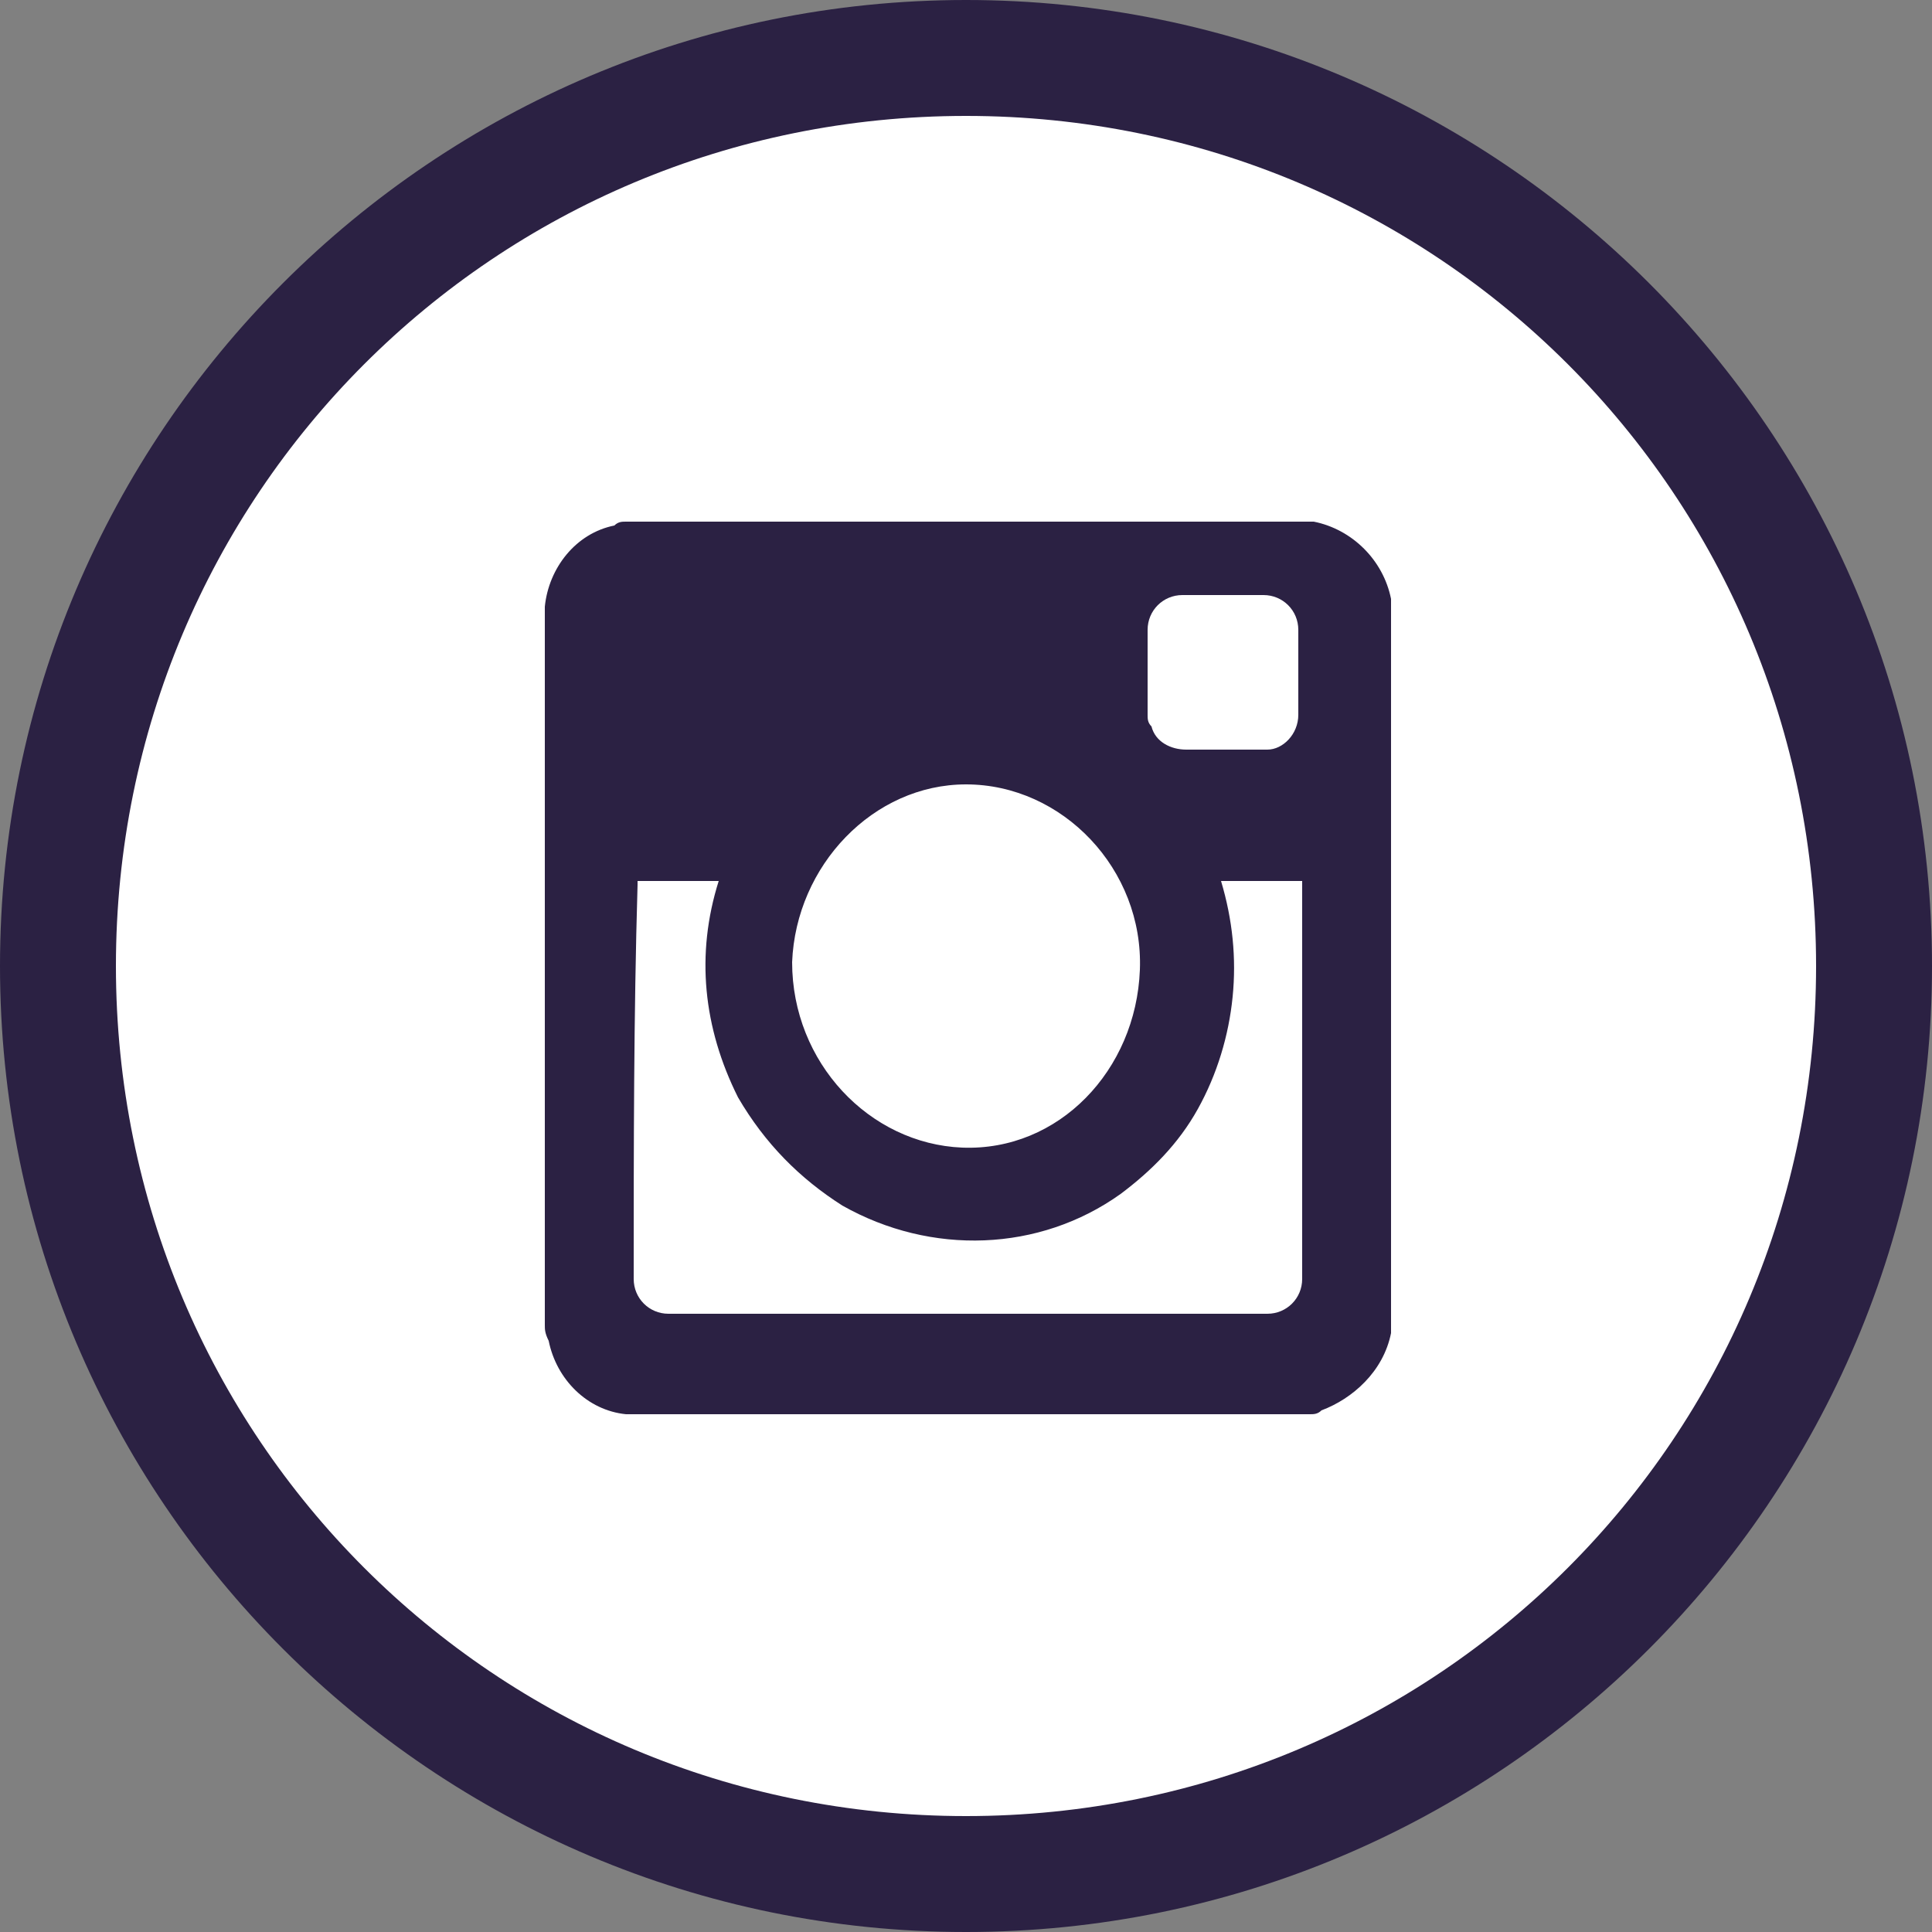 <?xml version="1.0" encoding="utf-8"?>
<!-- Generator: Adobe Illustrator 23.0.4, SVG Export Plug-In . SVG Version: 6.00 Build 0)  -->
<svg version="1.1" id="Livello_1" xmlns:sketch="http://www.bohemiancoding.com/sketch/ns"
	 xmlns="http://www.w3.org/2000/svg" xmlns:xlink="http://www.w3.org/1999/xlink" x="0px" y="0px" viewBox="0 0 50 50"
	 style="enable-background:new 0 0 50 50;" xml:space="preserve">
<rect x="0" y="0" width="50" height="50" fill="#808080" stroke="none"/>
<style type="text/css">
	.st0{fill-rule:evenodd;clip-rule:evenodd;fill:#FFFFFF;}
	.st1{fill-rule:evenodd;clip-rule:evenodd;fill:#2B2143;}
</style>
<circle class="st0" cx="25" cy="25" r="23.5"/>
<title></title>
<g id="Page-1">
	<g id="Intsagram">
		<path id="Oval-1" class="st1" d="M25,0C11.2,0,0,11.2,0,25s11.2,25,25,25s25-11.2,25-25S38.8,0,25,0z M25,3C12.8,3,3,12.8,3,25
			s9.8,22,22,22s22-9.8,22-22S37.2,3,25,3z M36,34.5c0-0.1,0-0.2,0-0.3V15.8c0-0.1,0-0.2,0-0.3c-0.2-1-1-1.8-2-2h-0.1H16.2
			c-0.1,0-0.2,0-0.3,0.1c-1,0.2-1.7,1.1-1.8,2.1v0.1v18.5c0,0.1,0,0.2,0.1,0.4c0.2,1,1,1.8,2,1.9h0.1h17.6c0.1,0,0.2,0,0.3-0.1
			C35,36.2,35.8,35.5,36,34.5z M16.4,33.1c0,0.5,0.4,0.9,0.9,0.9c5.2,0,10.3,0,15.5,0c0.5,0,0.9-0.4,0.9-0.9c0-3.4,0-6.8,0-10.2
			v-0.1h-2.1c0.3,1,0.4,2,0.3,3s-0.4,2-0.9,2.9s-1.2,1.6-2,2.2c-2.1,1.5-4.9,1.6-7.2,0.3c-1.1-0.7-2-1.6-2.7-2.8
			c-0.9-1.8-1.1-3.7-0.5-5.6c-0.7,0-1.4,0-2.1,0v0.1C16.4,26.3,16.4,29.7,16.4,33.1z M24.9,29.7c2.5,0.1,4.5-2,4.6-4.6
			s-2-4.8-4.5-4.8c-2.4,0-4.4,2.1-4.5,4.6C20.5,27.5,22.5,29.6,24.9,29.7z M33.6,18.5c0-0.7,0-1.5,0-2.2c0-0.5-0.4-0.9-0.9-0.9
			c-0.7,0-1.4,0-2.1,0c-0.5,0-0.9,0.4-0.9,0.9c0,0.7,0,1.4,0,2.2c0,0.1,0,0.2,0.1,0.3c0.1,0.4,0.5,0.6,0.9,0.6c0.3,0,0.7,0,1,0
			c0.4,0,0.7,0,1.1,0C33.2,19.4,33.6,19,33.6,18.5z"/>
	</g>
</g>
</svg>
